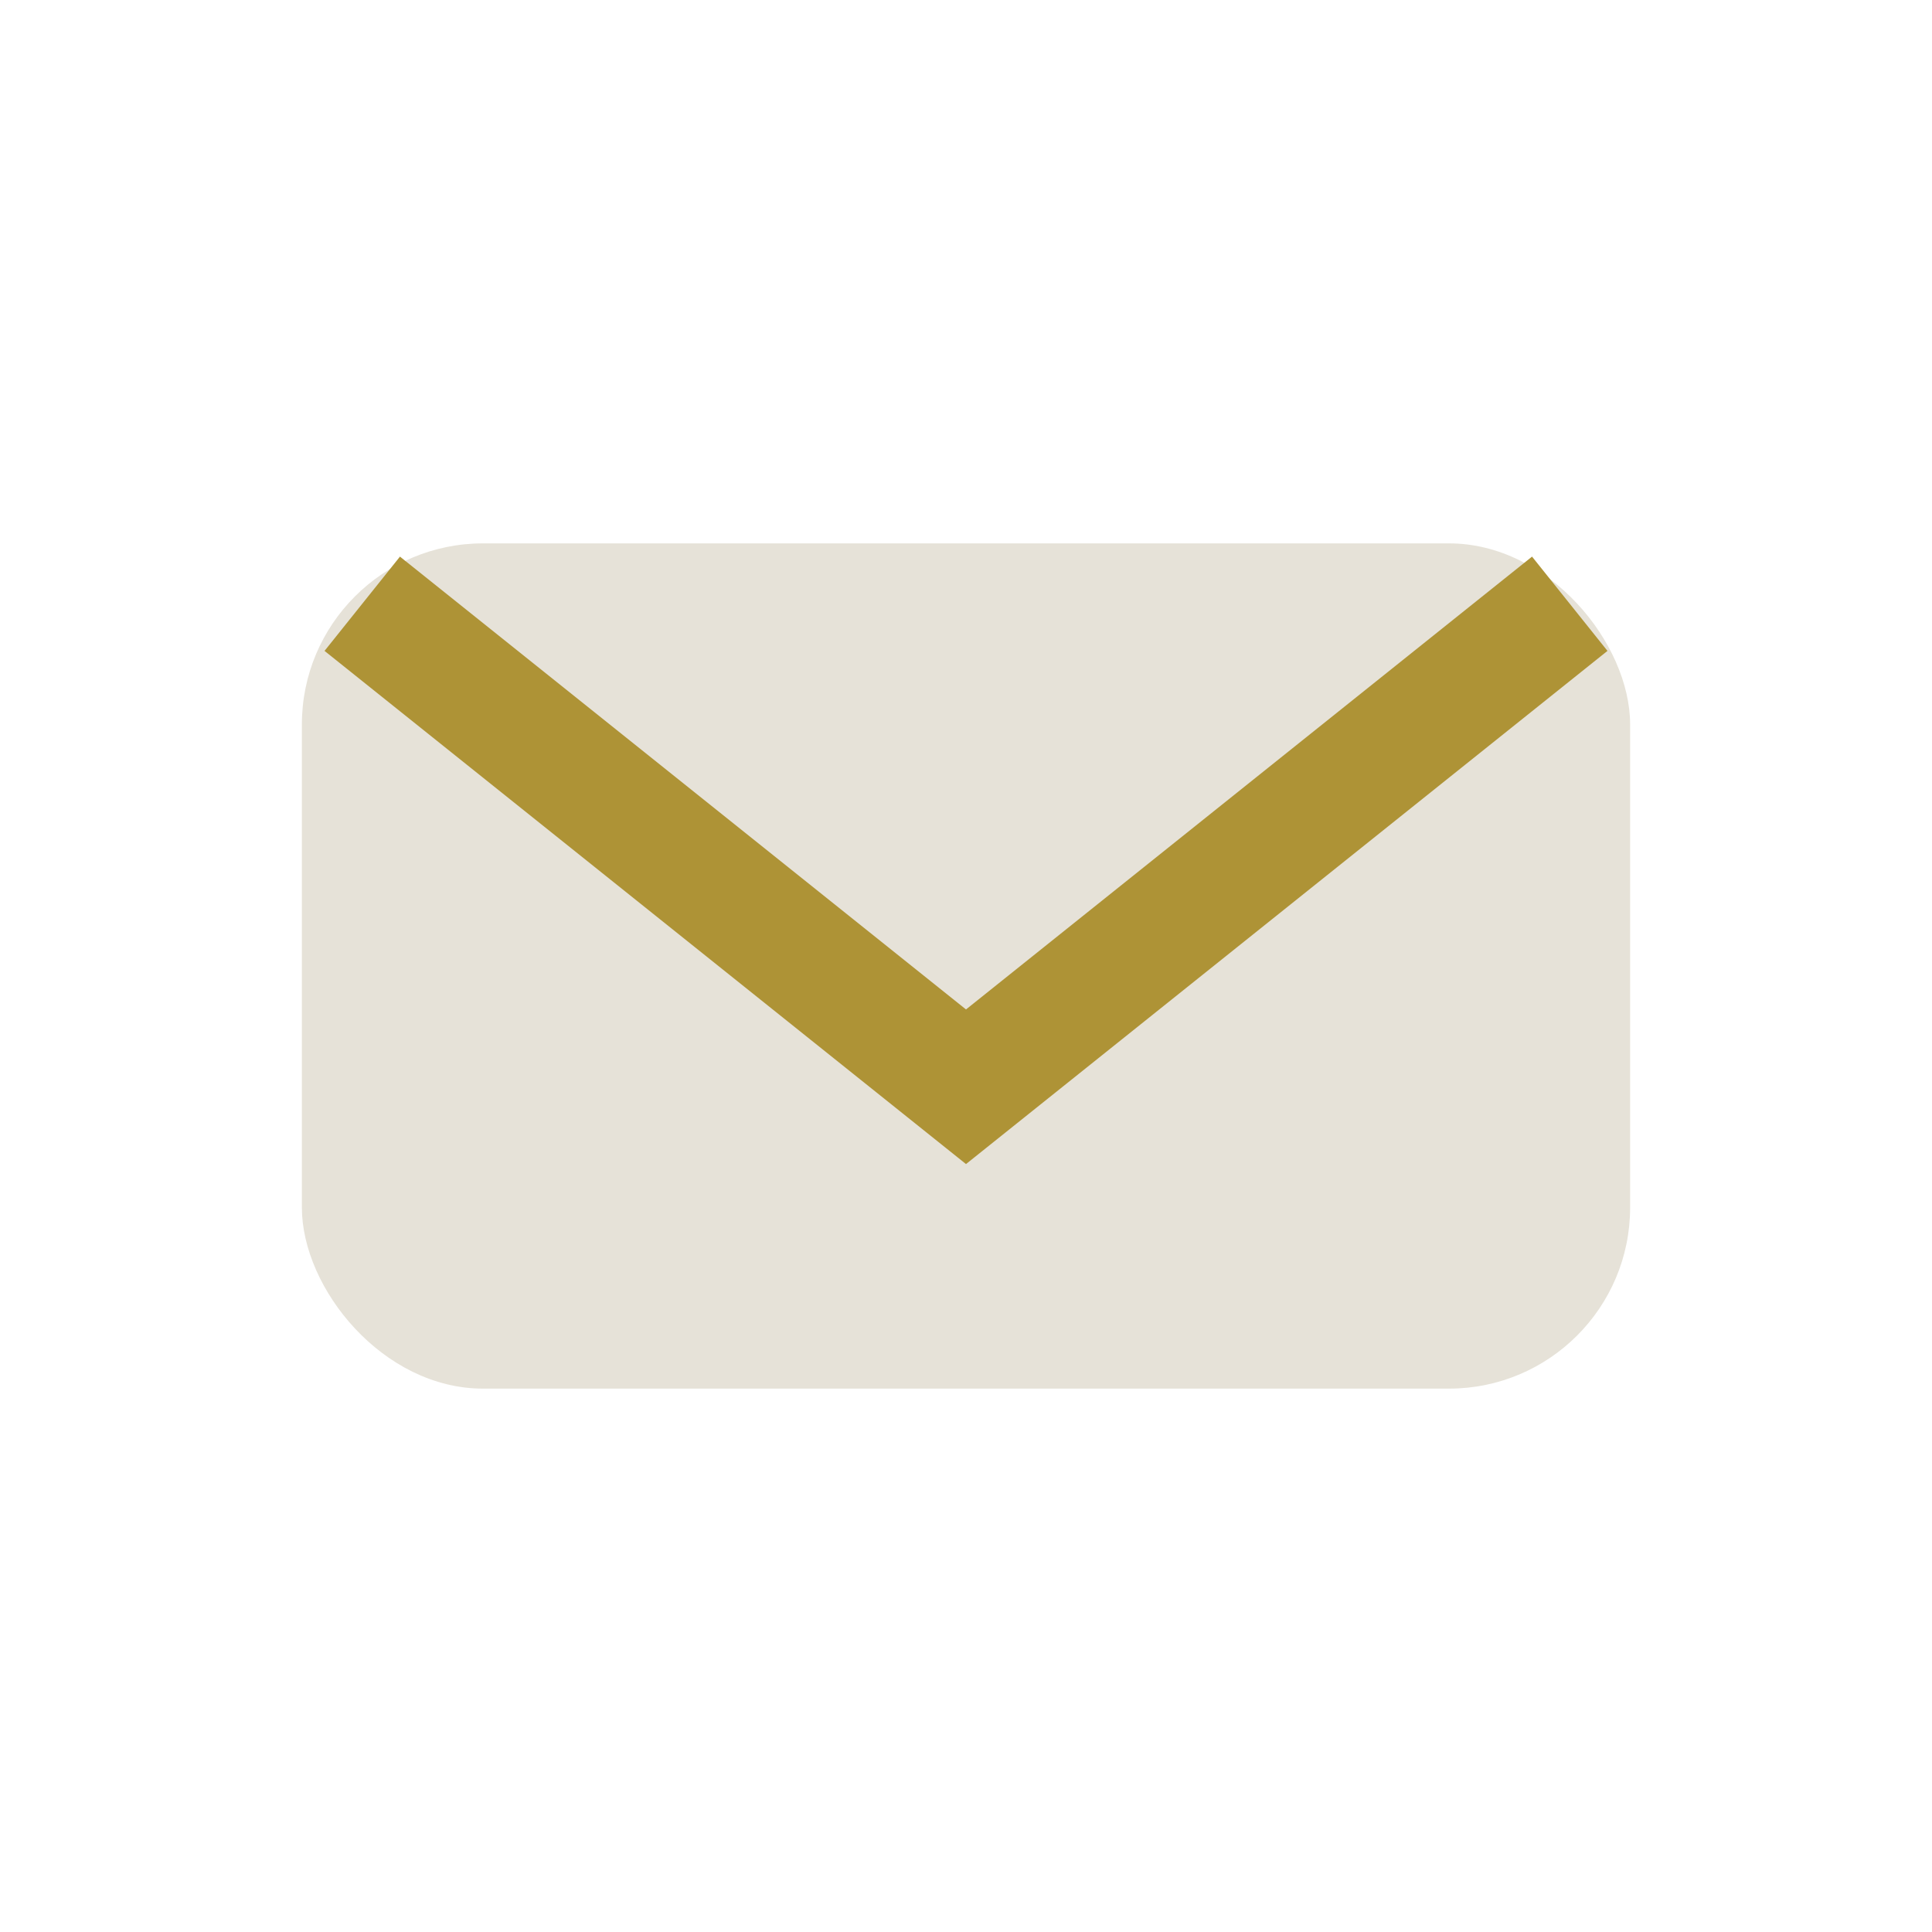 <?xml version="1.0" encoding="UTF-8"?>
<svg xmlns="http://www.w3.org/2000/svg" width="32" height="32" viewBox="0 0 32 32"><rect x="5" y="9" width="22" height="14" rx="3" fill="#e6e2d8"/><path d="M6 10l10 8 10-8" stroke="#ae9336" stroke-width="2" fill="none"/></svg>